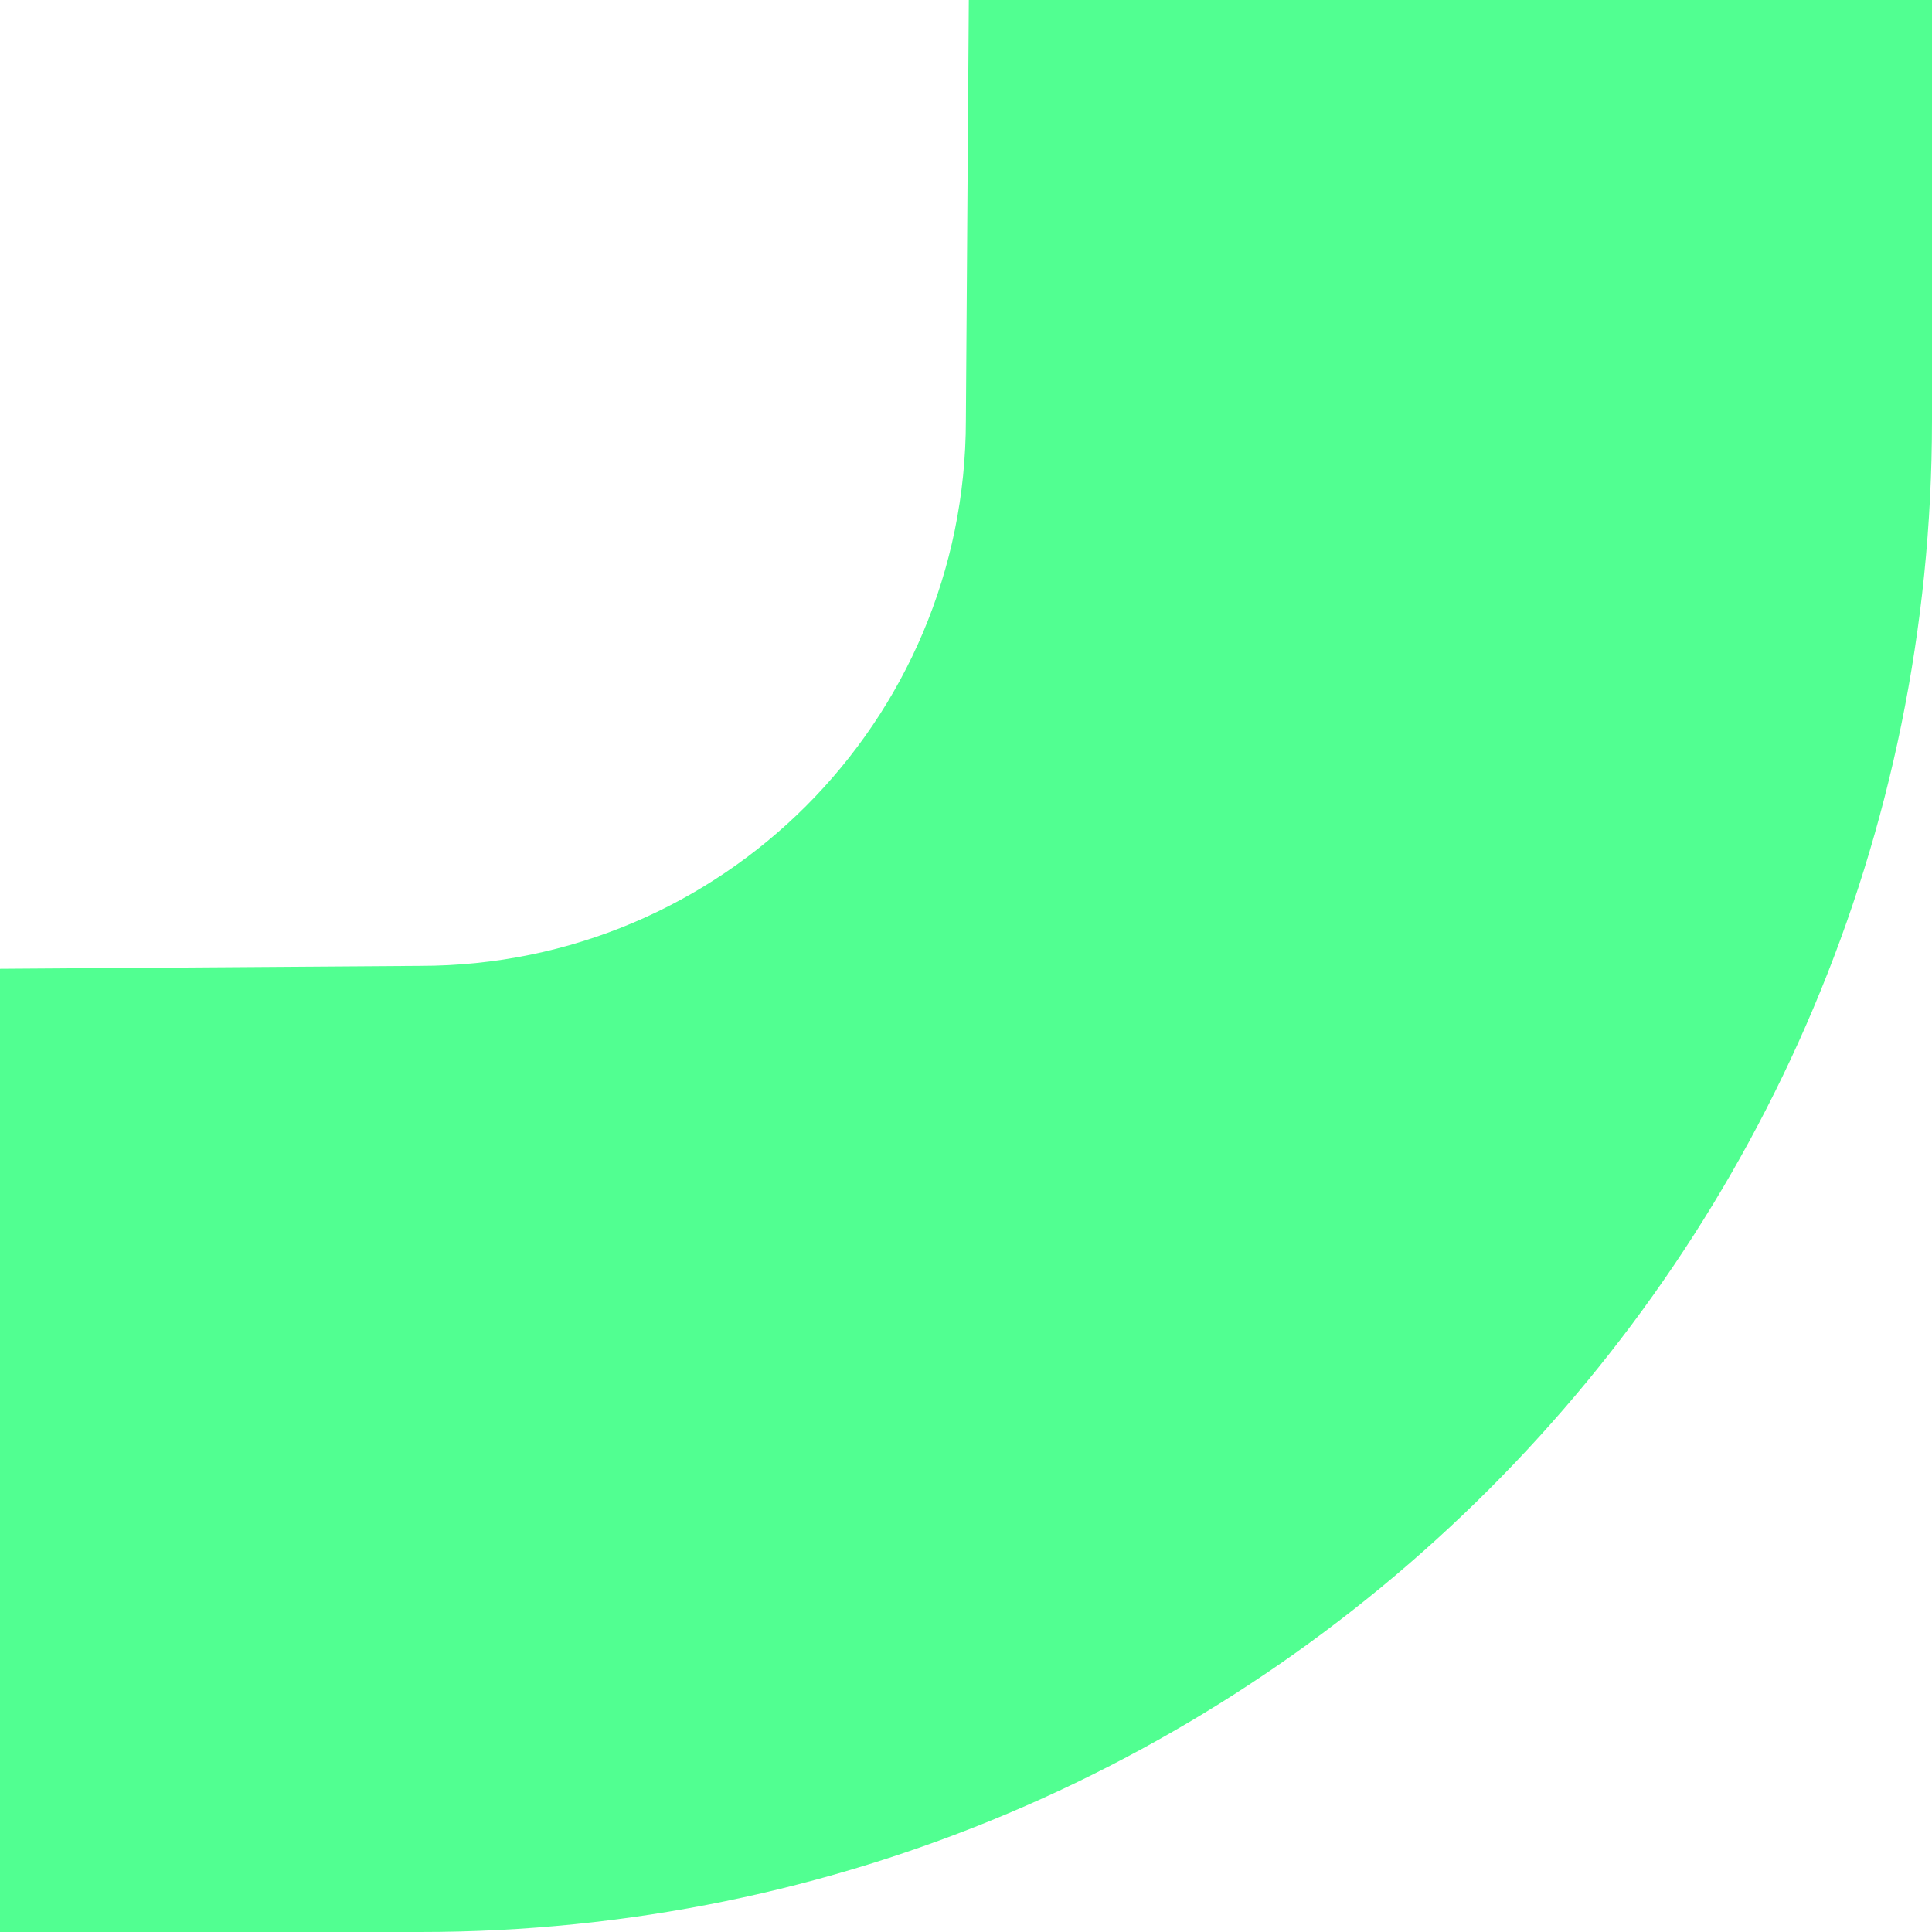 <?xml version="1.0" encoding="UTF-8"?>
<svg width="248px" height="248px" viewBox="0 0 248 248" version="1.1" xmlns="http://www.w3.org/2000/svg" xmlns:xlink="http://www.w3.org/1999/xlink">
    <!-- Generator: sketchtool 52.4 (67378) - http://www.bohemiancoding.com/sketch -->
    <title>D5A066A9-63CD-44B9-9CD7-1CF40C3EF5AE</title>
    <desc>Created with sketchtool.</desc>
    <g id="Website" stroke="none" stroke-width="1" fill="none" fill-rule="evenodd">
        <g id="XL---Agendor-/-Quem-somos" transform="translate(-1149, -2693)" fill="#51FF91" fill-rule="nonzero">
            <g id="Carrossel-fotos" transform="translate(0, 1988)">
                <path d="M1397,899.066 L1397,953 L1273.361,953 L1272.983,899.066 C1272.983,860.378 1241.62,829.016 1202.932,829.016 L1149,828.639 L1149,705 L1202.932,705 C1310.112,705 1397,791.886 1397,899.066" id="Fill-1-Copy" transform="translate(1273, 829) rotate(-270) translate(-1273, -829) "></path>
            </g>
        </g>
    </g>
</svg>
